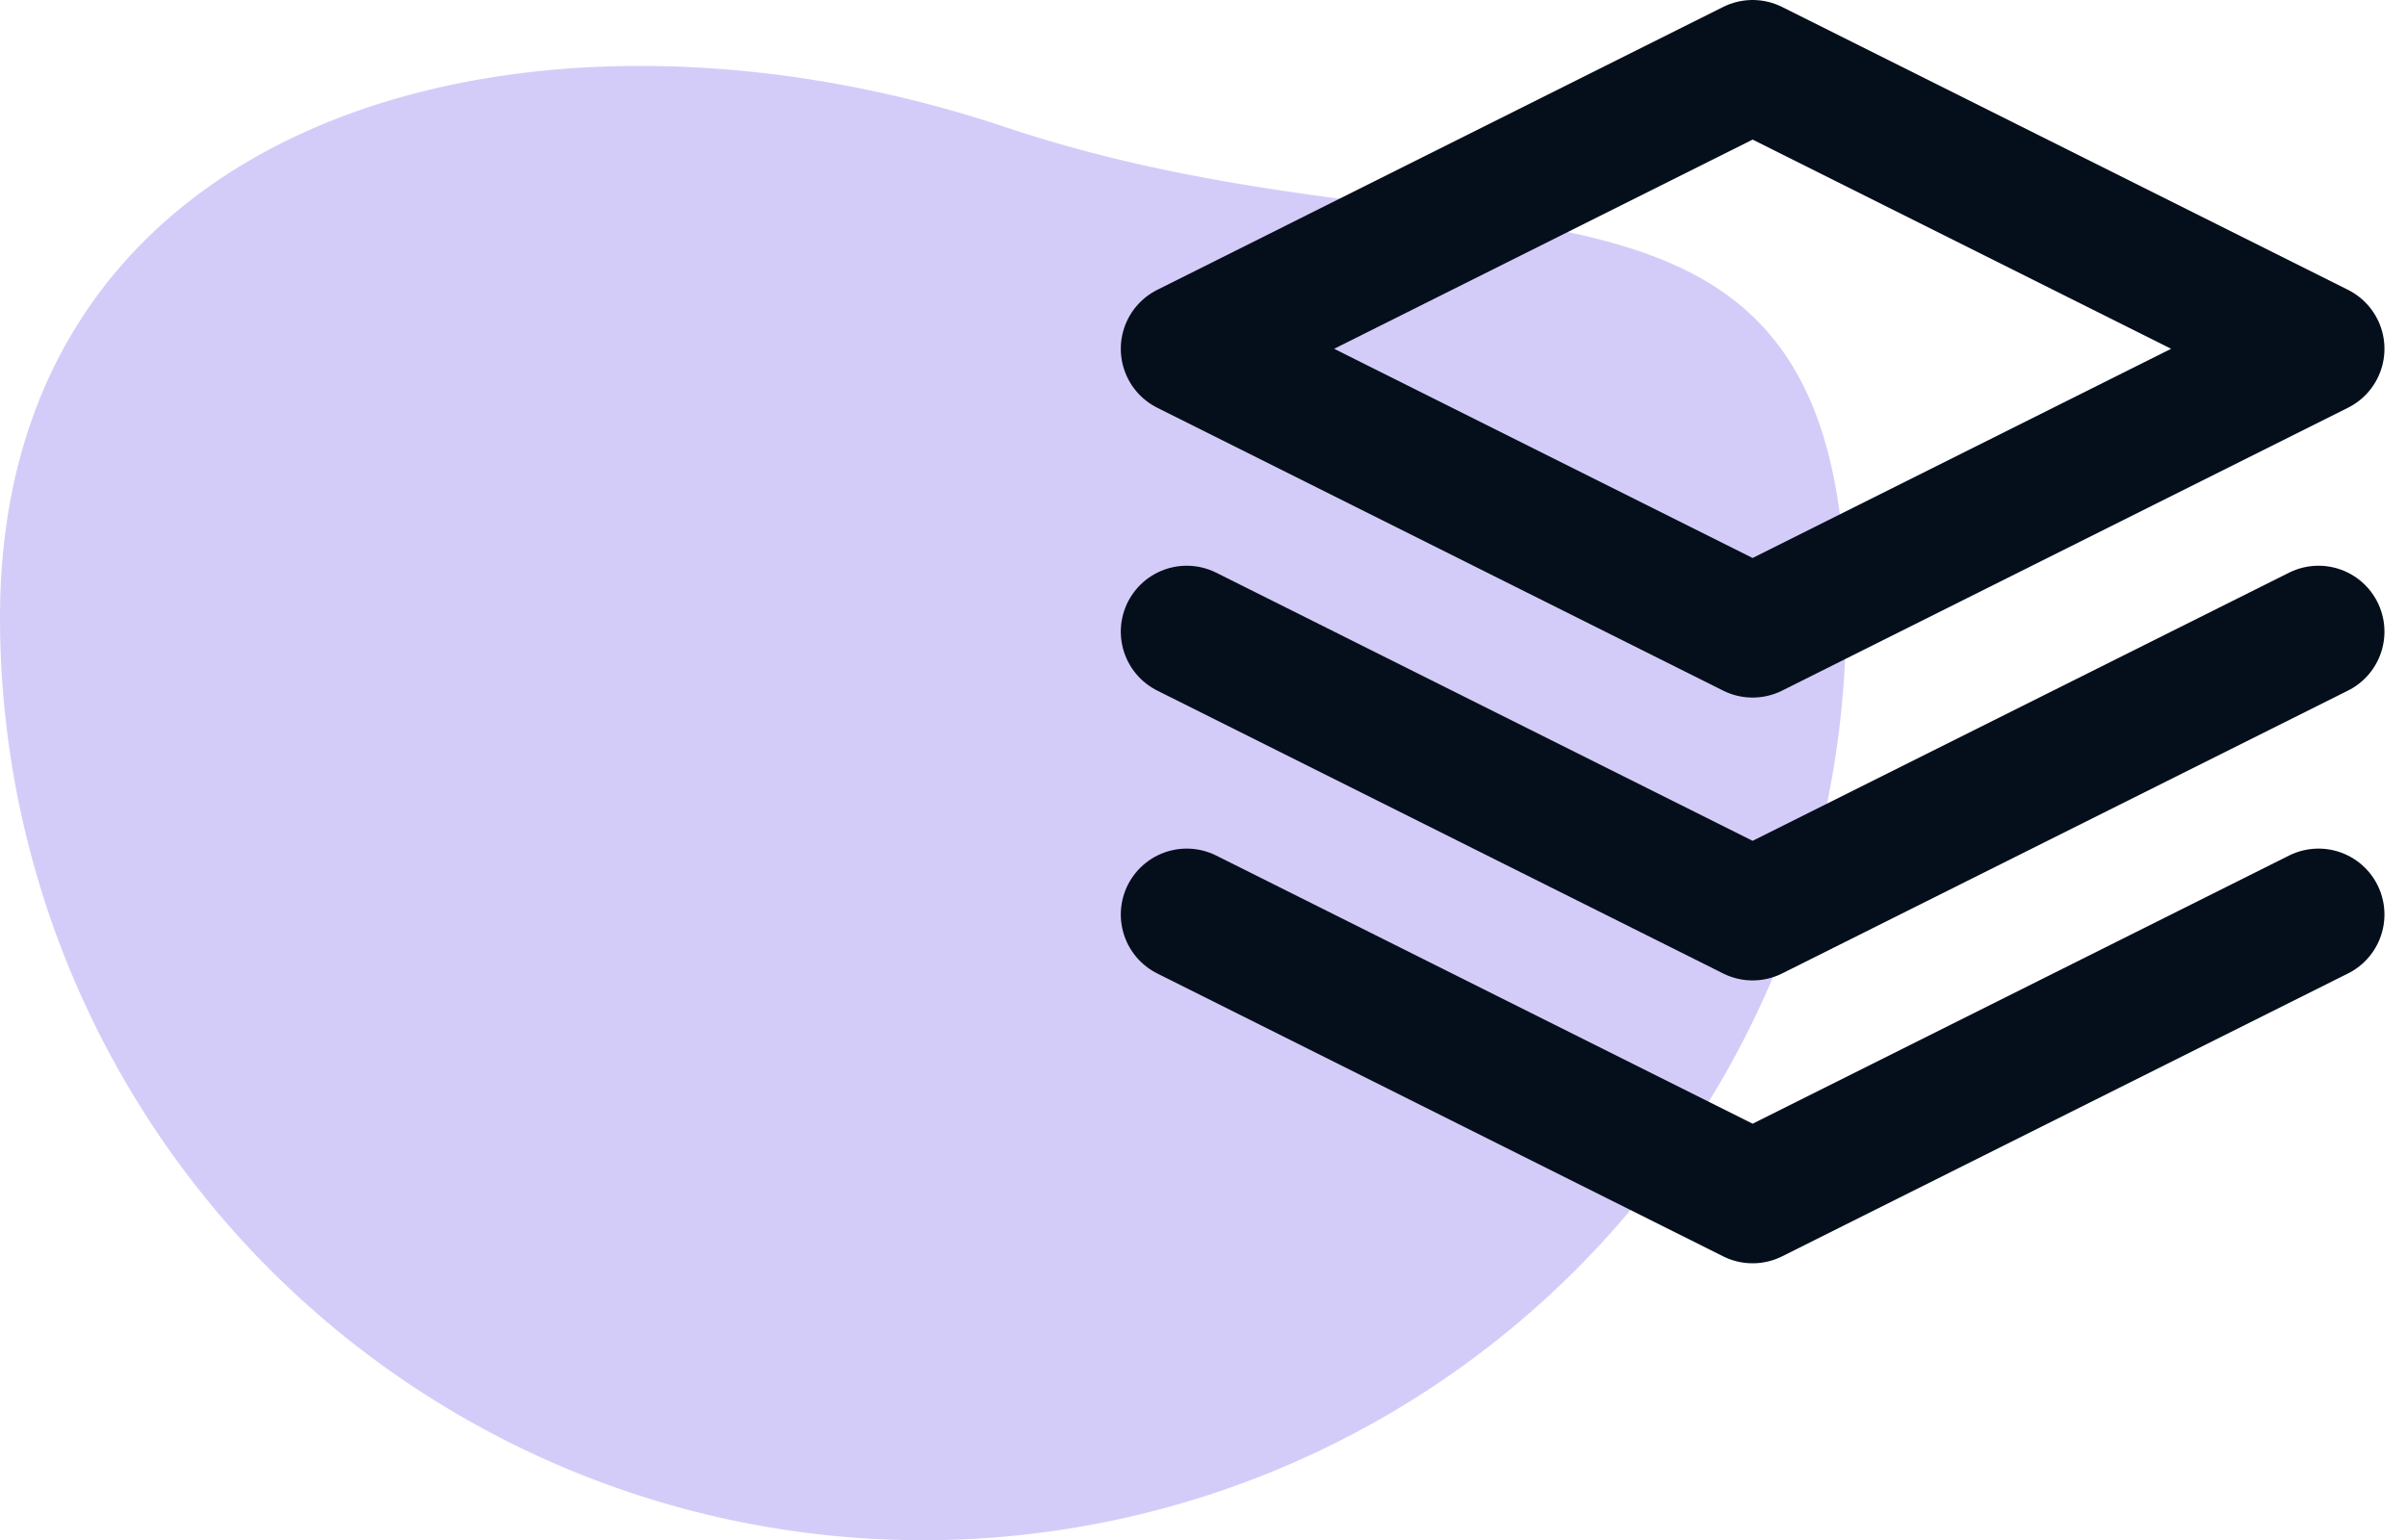 <svg xmlns="http://www.w3.org/2000/svg" width="73.018" height="46.738" viewBox="0 0 73.018 46.738">
  <g id="Group_15250" data-name="Group 15250" transform="translate(-281 -1141.262)">
    <path id="Path_23822" data-name="Path 23822" d="M30.485,13.115C44.676,17.861,56,12.536,56,28A28,28,0,0,1,0,28C0,12.536,16.295,8.369,30.485,13.115Z" transform="translate(281 1132)" fill="#d4ccf8"/>
    <path id="Path_23828" data-name="Path 23828" d="M19.167,2,2,10.584l17.167,8.584,17.167-8.584ZM2,27.751l17.167,8.584,17.167-8.584M2,19.167l17.167,8.584,17.167-8.584" transform="translate(315 1141.262)" fill="none" stroke="#050f1c" stroke-linecap="round" stroke-linejoin="round" stroke-width="4"/>
  </g>
</svg>
